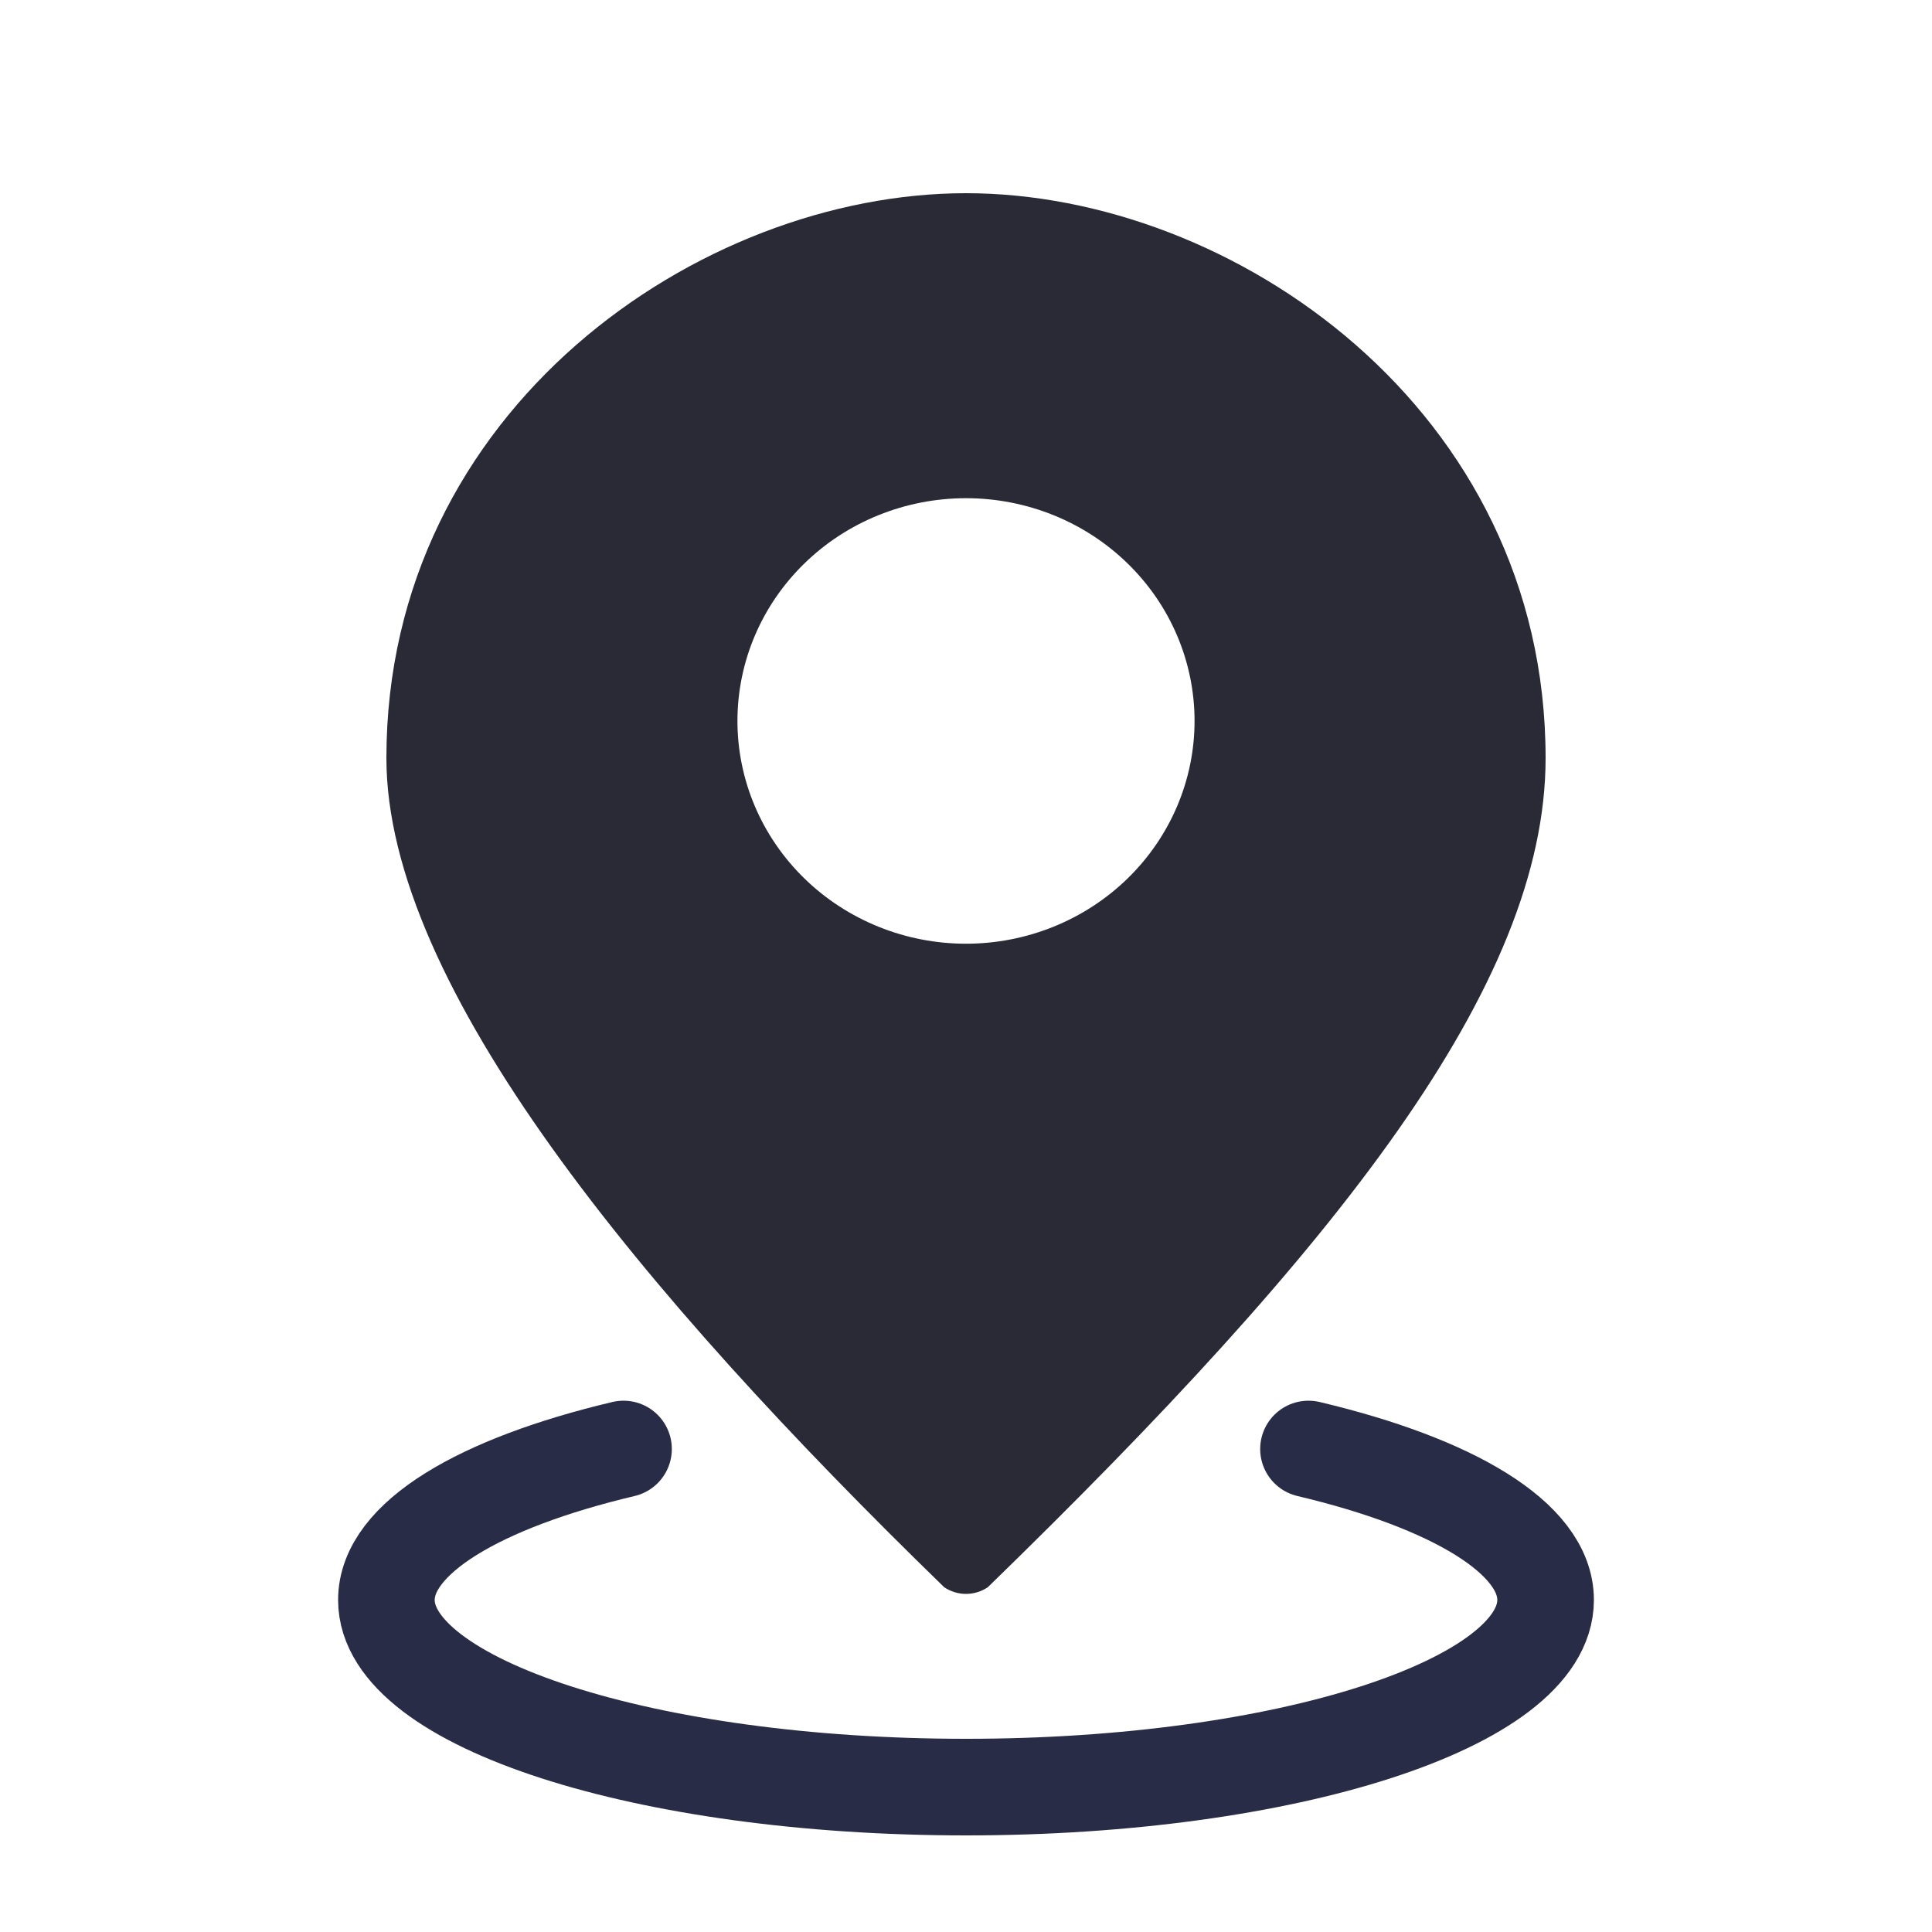 <svg width="30" height="30" viewBox="0 0 30 30" fill="none" xmlns="http://www.w3.org/2000/svg">
<path d="M15.339 24.646C15.24 24.713 15.121 24.75 15 24.75C14.879 24.75 14.76 24.713 14.661 24.646C9.96 20.076 6 15.305 6 11.771C6 6.358 10.86 3 15 3C19.14 3 24 6.358 24 11.771C24 15.305 20.76 19.376 15.339 24.646ZM15 14.654C15.941 14.654 16.844 14.289 17.509 13.641C18.175 12.992 18.549 12.112 18.549 11.195C18.549 10.277 18.175 9.397 17.509 8.749C16.844 8.1 15.941 7.736 15 7.736C14.059 7.736 13.156 8.1 12.491 8.749C11.825 9.397 11.451 10.277 11.451 11.195C11.451 12.112 11.825 12.992 12.491 13.641C13.156 14.289 14.059 14.654 15 14.654Z" fill="#2A2A37"/>
<path d="M9.682 22.5C7.449 23.029 6 23.882 6 24.844C6 26.449 10.029 27.75 15 27.75C19.971 27.75 24 26.449 24 24.844C24 23.882 22.551 23.029 20.318 22.5" stroke="#292C46" stroke-width="1.5" stroke-linecap="round"/>
</svg>
